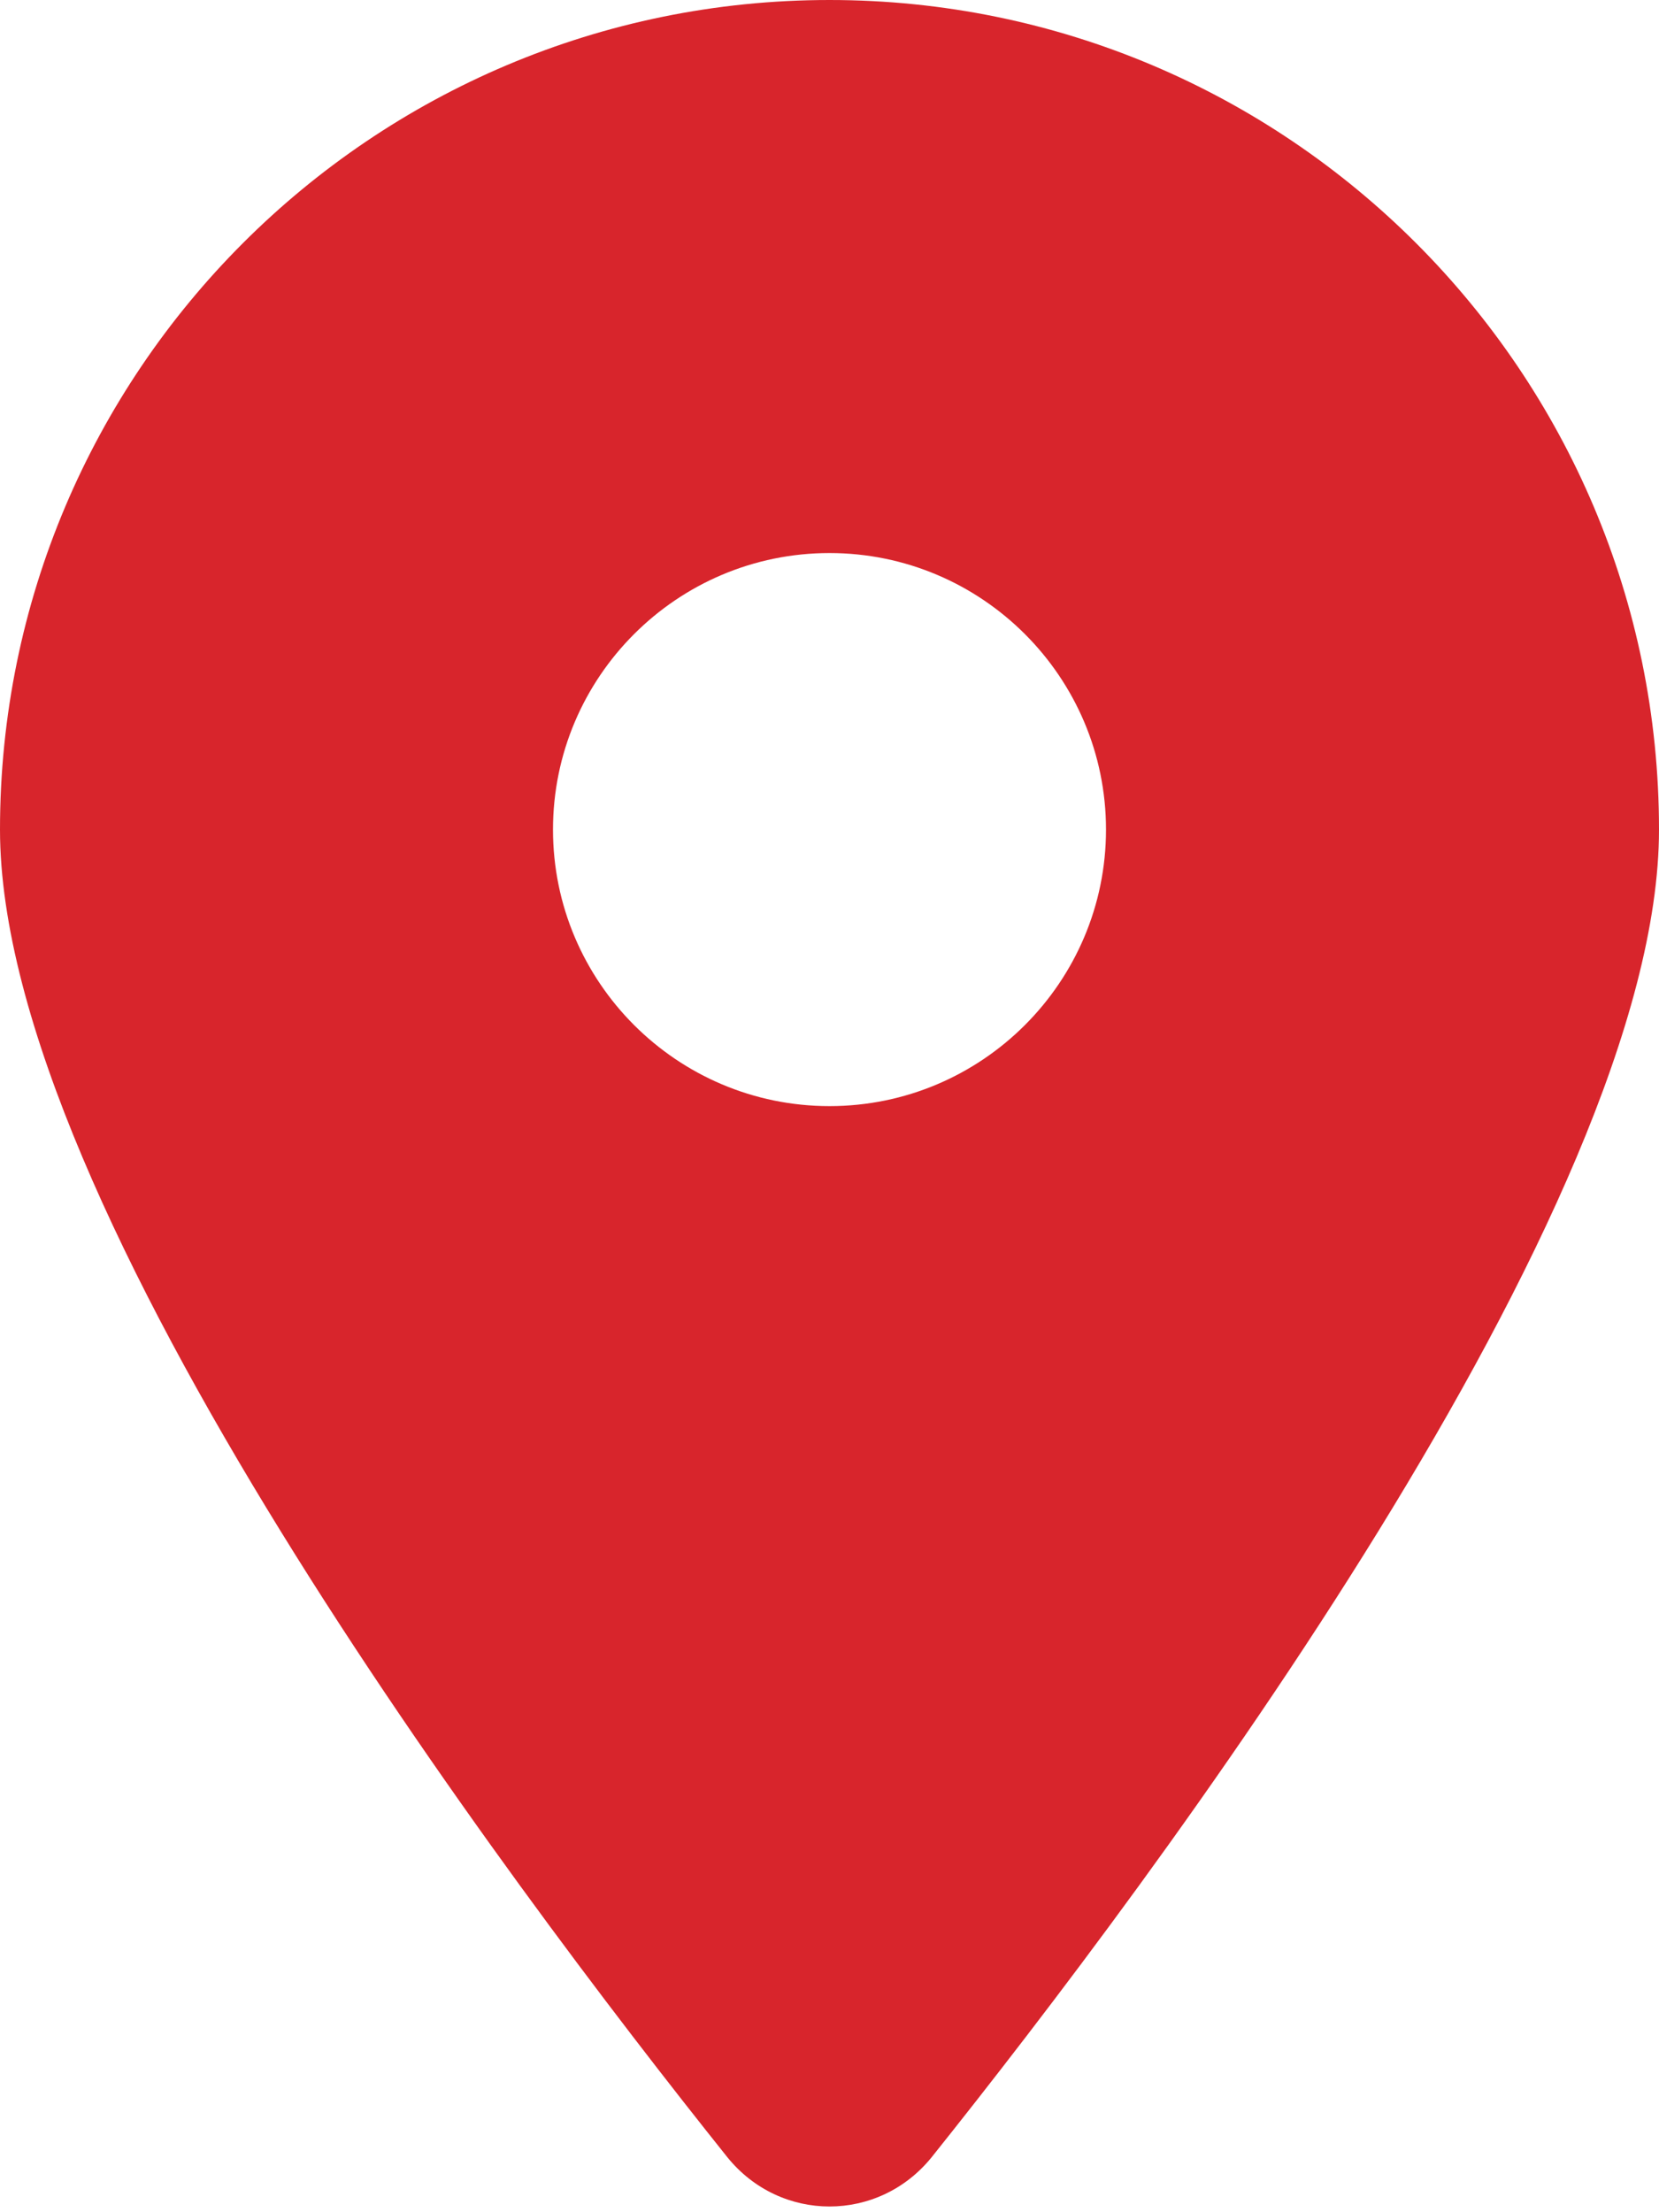 <?xml version="1.0" encoding="utf-8"?>
<!-- Generator: Adobe Illustrator 26.5.0, SVG Export Plug-In . SVG Version: 6.00 Build 0)  -->
<svg version="1.1" id="Layer_1" xmlns="http://www.w3.org/2000/svg" xmlns:xlink="http://www.w3.org/1999/xlink" x="0px" y="0px"
	 viewBox="0 0 384 512" style="enable-background:new 0 0 384 512;" xml:space="preserve">
<style type="text/css">
	.st0{fill:#D8252C;}
</style>
<path class="st0" d="M215.7,499.2C267,435,384,279.4,384,192C384,86,298,0,192,0S0,86,0,192c0,87.4,117,243,168.3,307.2
	C180.6,514.5,203.4,514.5,215.7,499.2L215.7,499.2z M192,256c-35.3,0-64-28.7-64-64s28.7-64,64-64s64,28.7,64,64S227.3,256,192,256z
	"/>
</svg>
